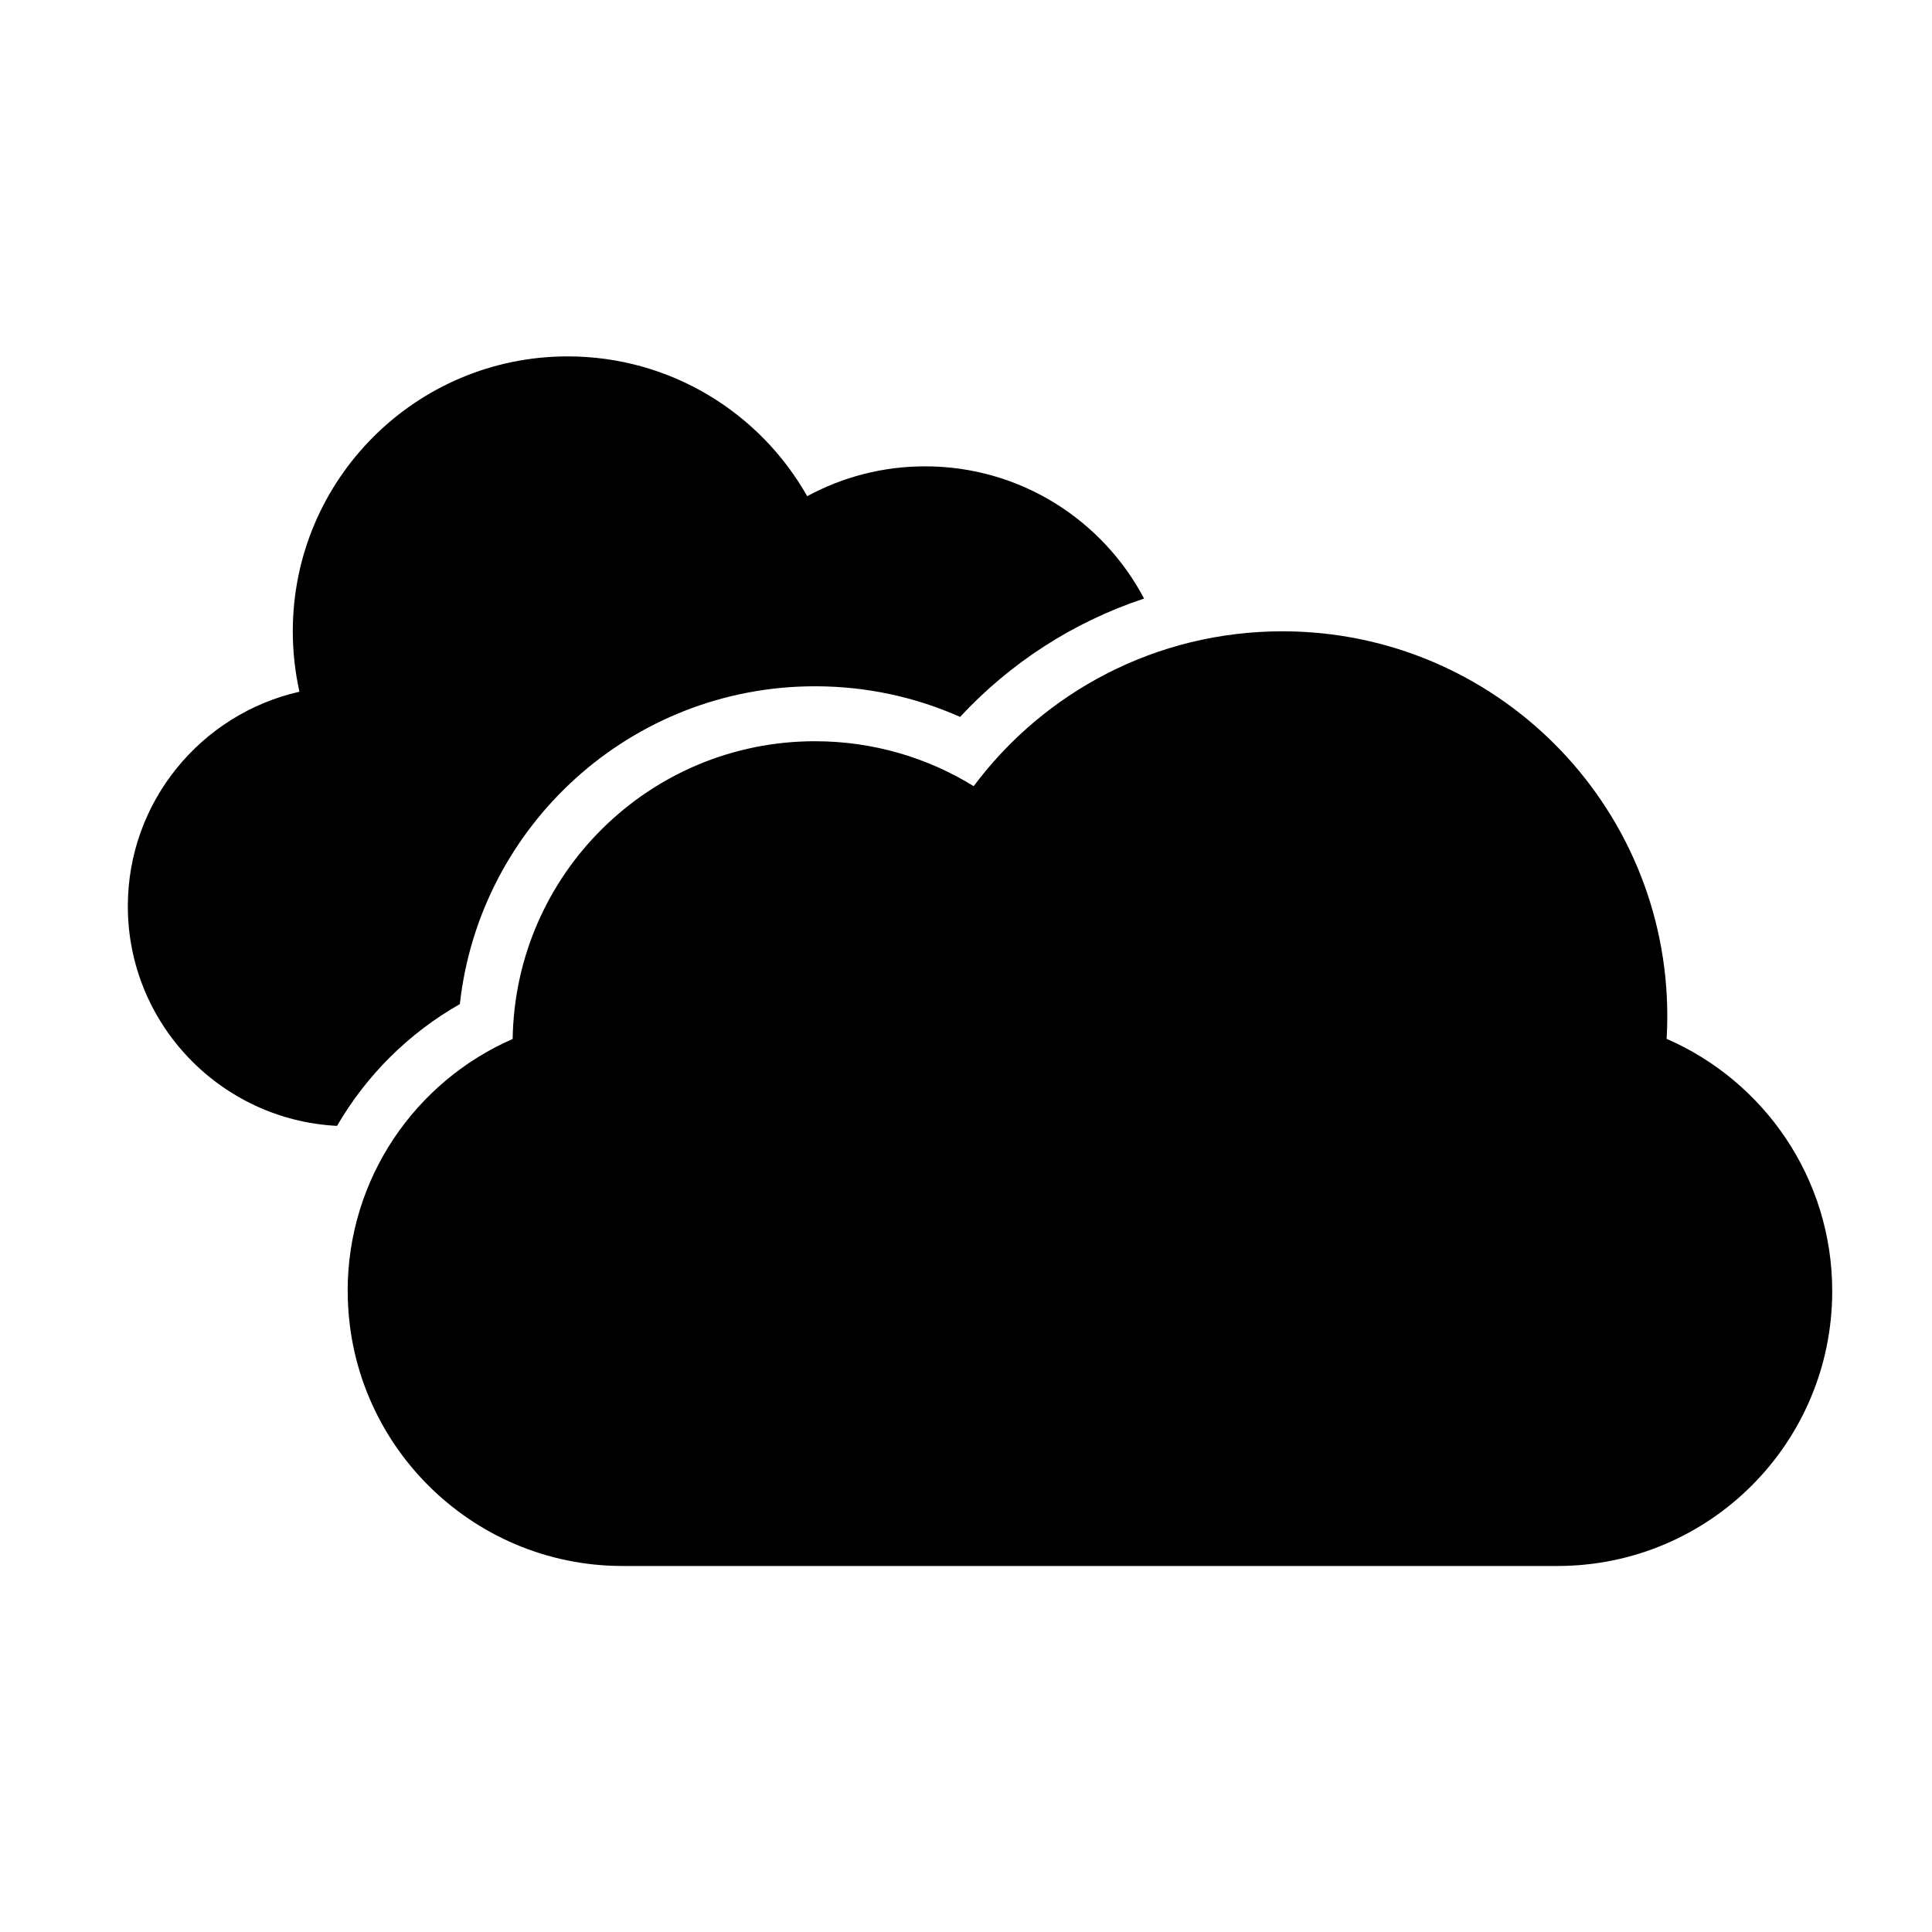 <?xml version="1.0" encoding="UTF-8"?>
<!-- Uploaded to: SVG Repo, www.svgrepo.com, Generator: SVG Repo Mixer Tools -->
<svg fill="#000000" width="800px" height="800px" version="1.1" viewBox="144 144 512 512" xmlns="http://www.w3.org/2000/svg">
 <path d="m233.33 442.37c-30.824-1.551-55.453-27.02-55.453-58.211 0-27.703 19.438-50.961 45.48-56.844-1.148-5.16-1.762-10.508-1.762-16.008 0-40.234 32.625-72.859 72.852-72.859 27.227 0 50.957 14.938 63.469 37.051 9.285-5.039 19.941-7.914 31.246-7.914 25.172 0 47.039 14.199 58.027 35.039-18.836 6.231-35.555 17.145-48.758 31.363-11.742-5.219-24.738-8.117-38.414-8.117-48.77 0-88.914 36.844-94.152 84.223-13.508 7.68-24.746 18.844-32.551 32.277h0.02zm2.82 43.781c0 40.16 32.613 72.852 72.848 72.852h247.72c40.32 0 72.84-32.625 72.84-72.852 0-29.883-18.066-55.629-43.883-66.844 0.117-1.988 0.176-3.984 0.176-6.004 0-56.336-45.664-102-102.01-102-33.484 0-63.191 16.125-81.805 41.039-12.223-7.543-26.633-11.906-42.055-11.906-43.84 0-79.465 35.211-80.121 78.906-25.766 11.238-43.73 36.93-43.73 66.809l0.012 0.004v-0.004z" fill-rule="evenodd"/>
</svg>